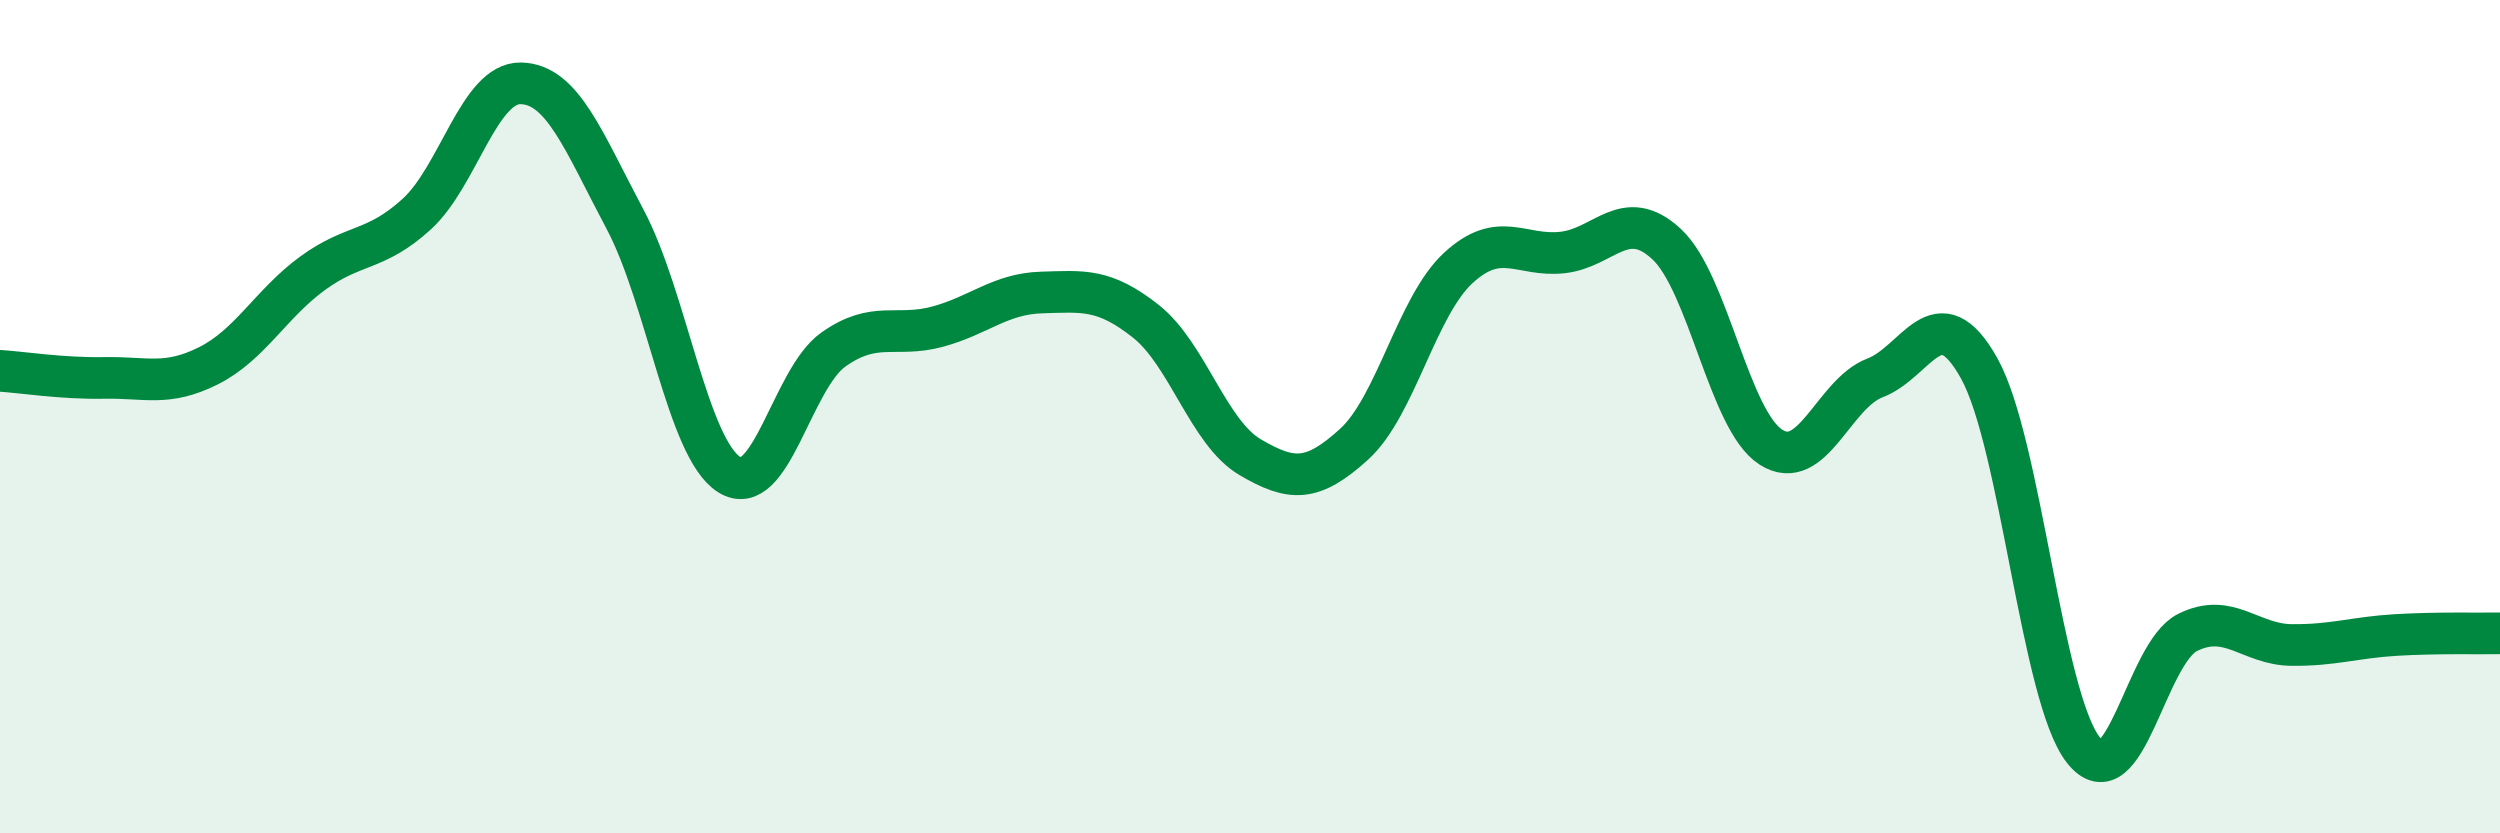 
    <svg width="60" height="20" viewBox="0 0 60 20" xmlns="http://www.w3.org/2000/svg">
      <path
        d="M 0,8.9 C 0.5,8.93 1.5,9.09 2.5,9.07 C 3.5,9.05 4,9.28 5,8.78 C 6,8.28 6.5,7.29 7.5,6.56 C 8.5,5.83 9,6.05 10,5.14 C 11,4.23 11.5,1.98 12.5,2 C 13.5,2.02 14,3.38 15,5.26 C 16,7.14 16.5,10.76 17.5,11.39 C 18.5,12.02 19,9.1 20,8.39 C 21,7.68 21.5,8.11 22.5,7.84 C 23.5,7.57 24,7.05 25,7.02 C 26,6.99 26.5,6.92 27.5,7.71 C 28.5,8.5 29,10.38 30,10.97 C 31,11.56 31.5,11.57 32.5,10.66 C 33.5,9.75 34,7.35 35,6.43 C 36,5.51 36.5,6.17 37.5,6.06 C 38.5,5.95 39,4.93 40,5.86 C 41,6.79 41.5,10.09 42.5,10.73 C 43.5,11.37 44,9.45 45,9.07 C 46,8.69 46.5,7.05 47.5,8.84 C 48.5,10.63 49,16.73 50,18 C 51,19.27 51.5,15.68 52.5,15.18 C 53.5,14.68 54,15.47 55,15.48 C 56,15.49 56.5,15.3 57.5,15.24 C 58.5,15.18 59.5,15.21 60,15.2L60 20L0 20Z"
        fill="#008740"
        opacity="0.1"
        stroke-linecap="round"
        stroke-linejoin="round"
      />
      <path
        d="M 0,8.9 C 0.5,8.93 1.5,9.09 2.5,9.07 C 3.5,9.05 4,9.28 5,8.78 C 6,8.28 6.5,7.29 7.5,6.56 C 8.5,5.83 9,6.05 10,5.14 C 11,4.23 11.5,1.98 12.5,2 C 13.5,2.02 14,3.38 15,5.26 C 16,7.14 16.5,10.76 17.5,11.39 C 18.5,12.02 19,9.1 20,8.39 C 21,7.68 21.5,8.11 22.5,7.84 C 23.5,7.57 24,7.05 25,7.02 C 26,6.99 26.5,6.92 27.5,7.71 C 28.5,8.5 29,10.38 30,10.97 C 31,11.56 31.5,11.57 32.5,10.66 C 33.5,9.75 34,7.35 35,6.43 C 36,5.51 36.5,6.17 37.5,6.06 C 38.5,5.95 39,4.93 40,5.86 C 41,6.79 41.5,10.09 42.5,10.73 C 43.5,11.37 44,9.45 45,9.07 C 46,8.69 46.5,7.05 47.5,8.84 C 48.5,10.63 49,16.73 50,18 C 51,19.27 51.5,15.68 52.5,15.18 C 53.5,14.68 54,15.47 55,15.48 C 56,15.49 56.5,15.3 57.5,15.24 C 58.5,15.18 59.5,15.21 60,15.2"
        stroke="#008740"
        stroke-width="1"
        fill="none"
        stroke-linecap="round"
        stroke-linejoin="round"
      />
    </svg>
  
